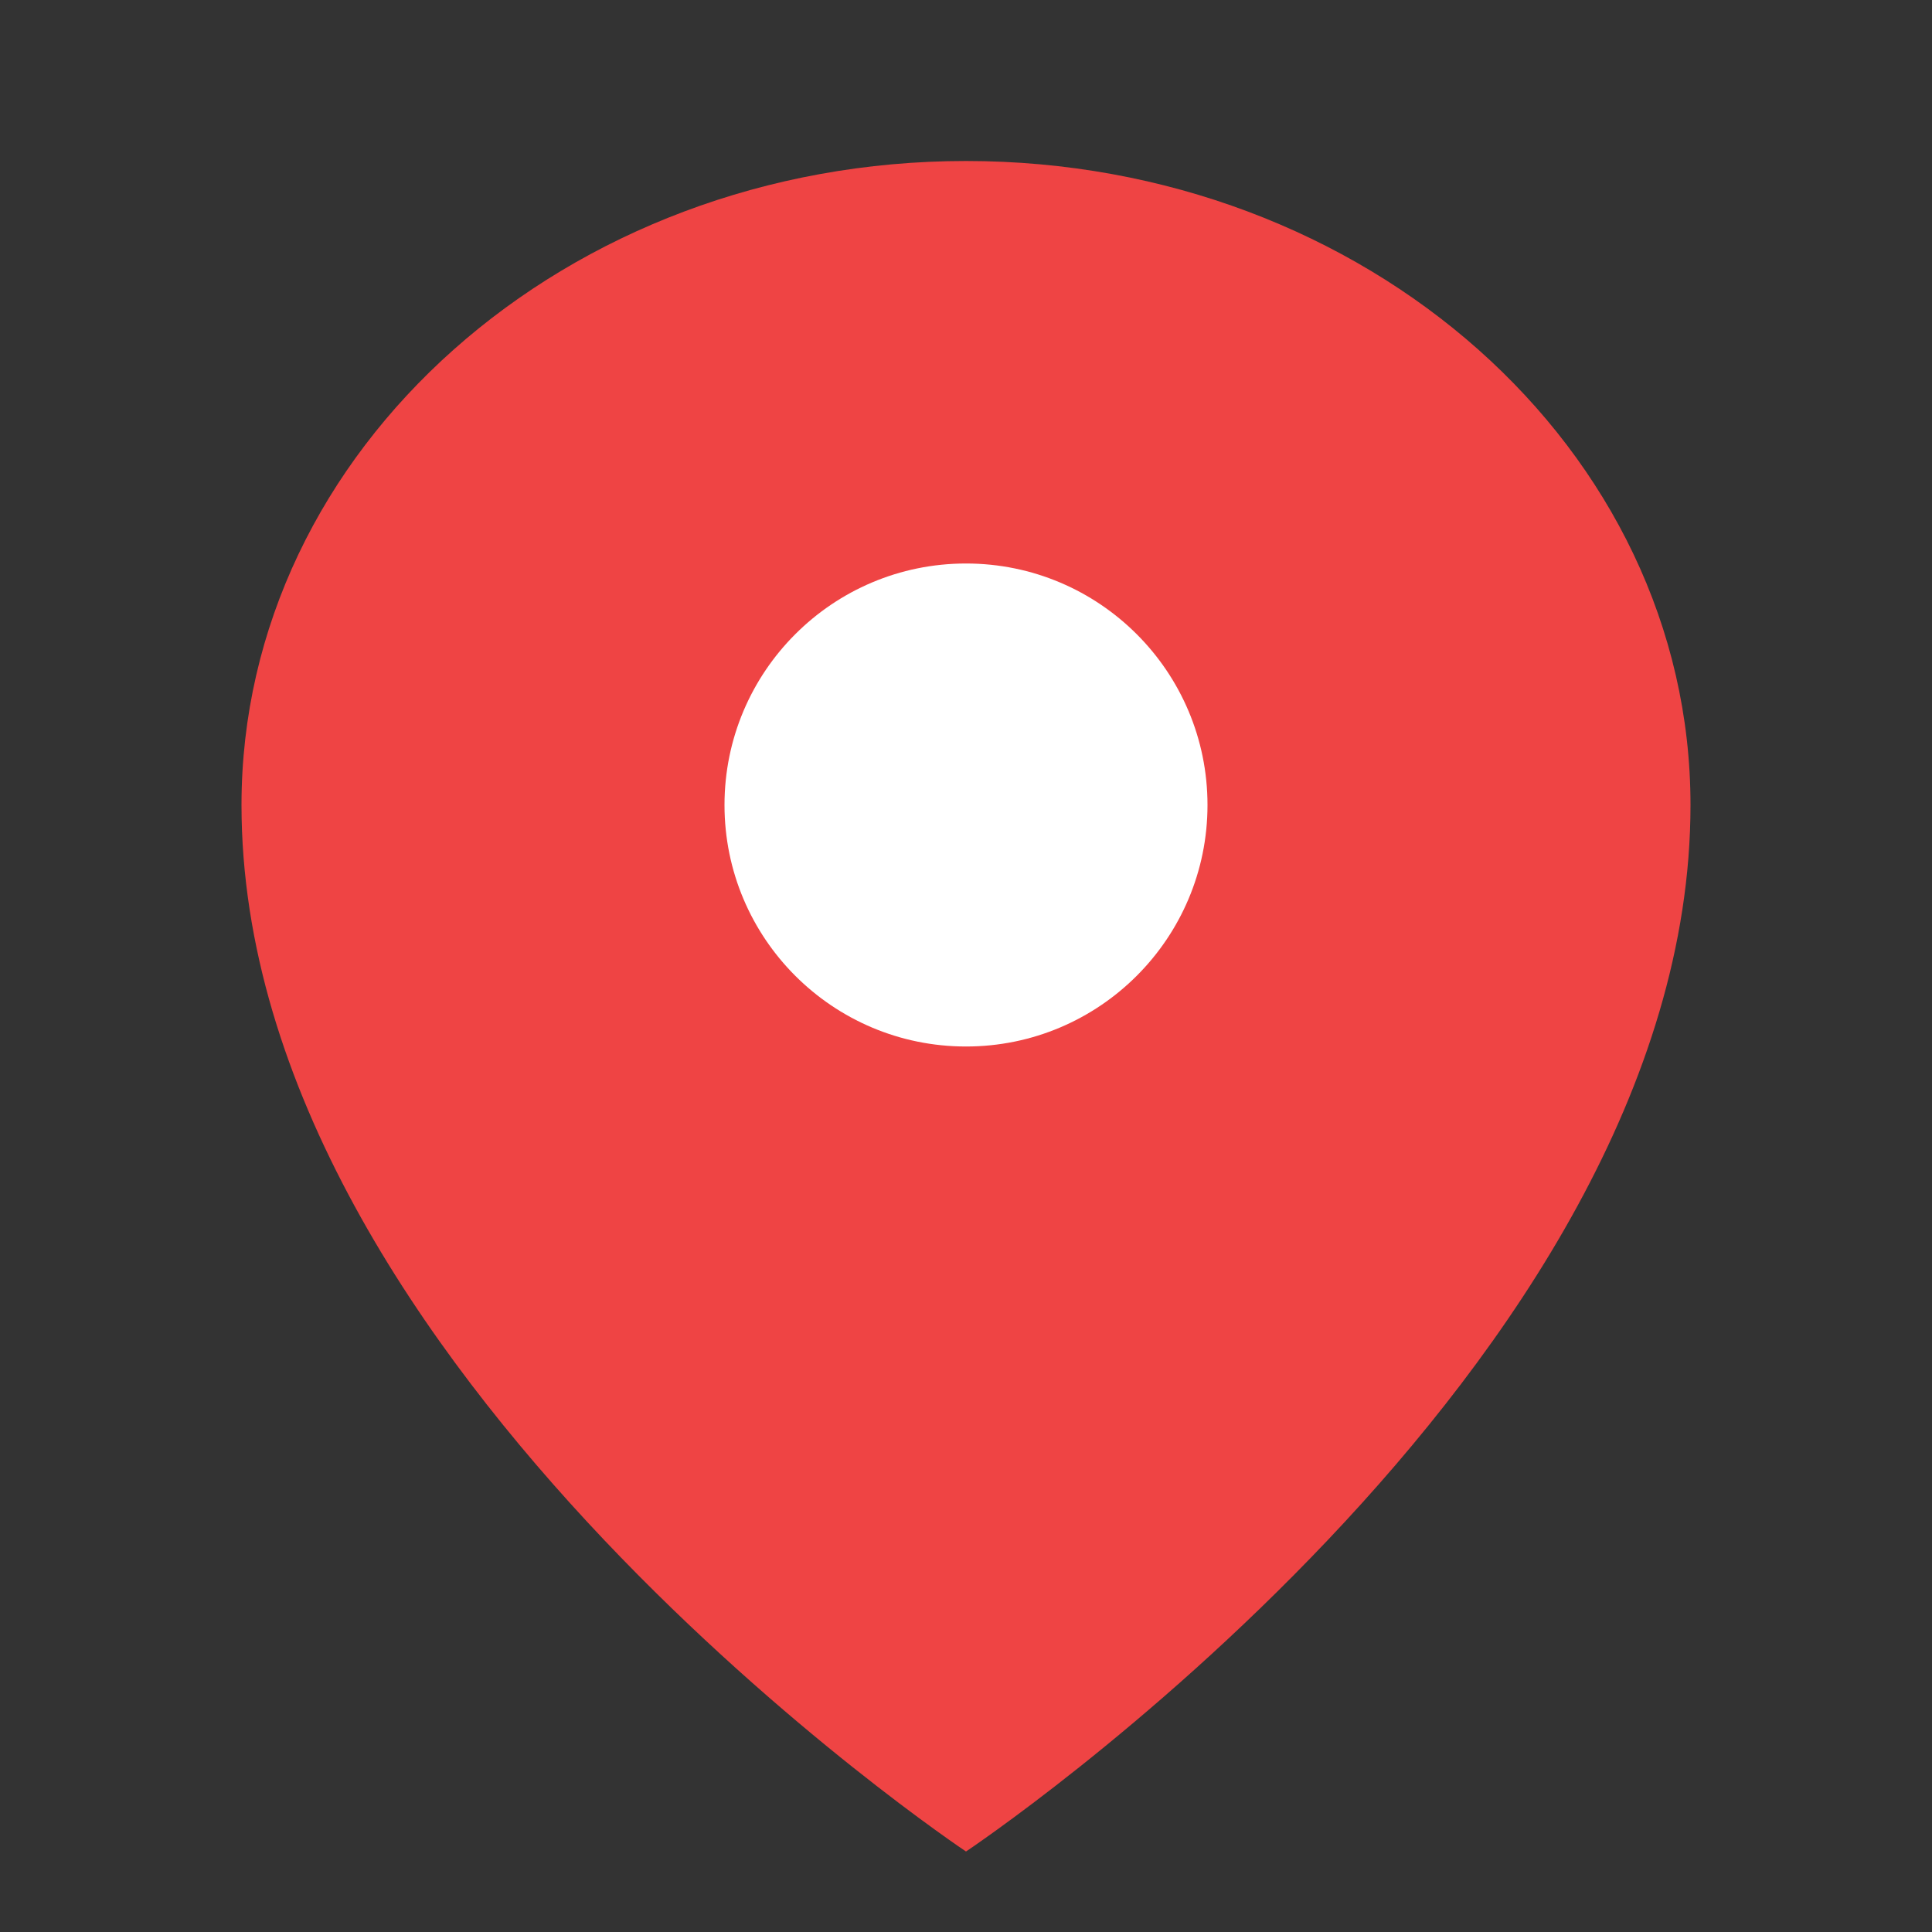 <svg width="24" height="24" viewBox="0 0 24 24" fill="none" xmlns="http://www.w3.org/2000/svg">
  <rect x="0" y="0" width="24" height="24" fill="#333333" stroke="none"/>
  <path d="M21 10C21 17 12 23 12 23S3 17 3 10C3 5.58 7.03 2 12 2S21 5.58 21 10Z" fill="#ef4444"/>
  <circle cx="12" cy="10" r="3" fill="white"/>
</svg>